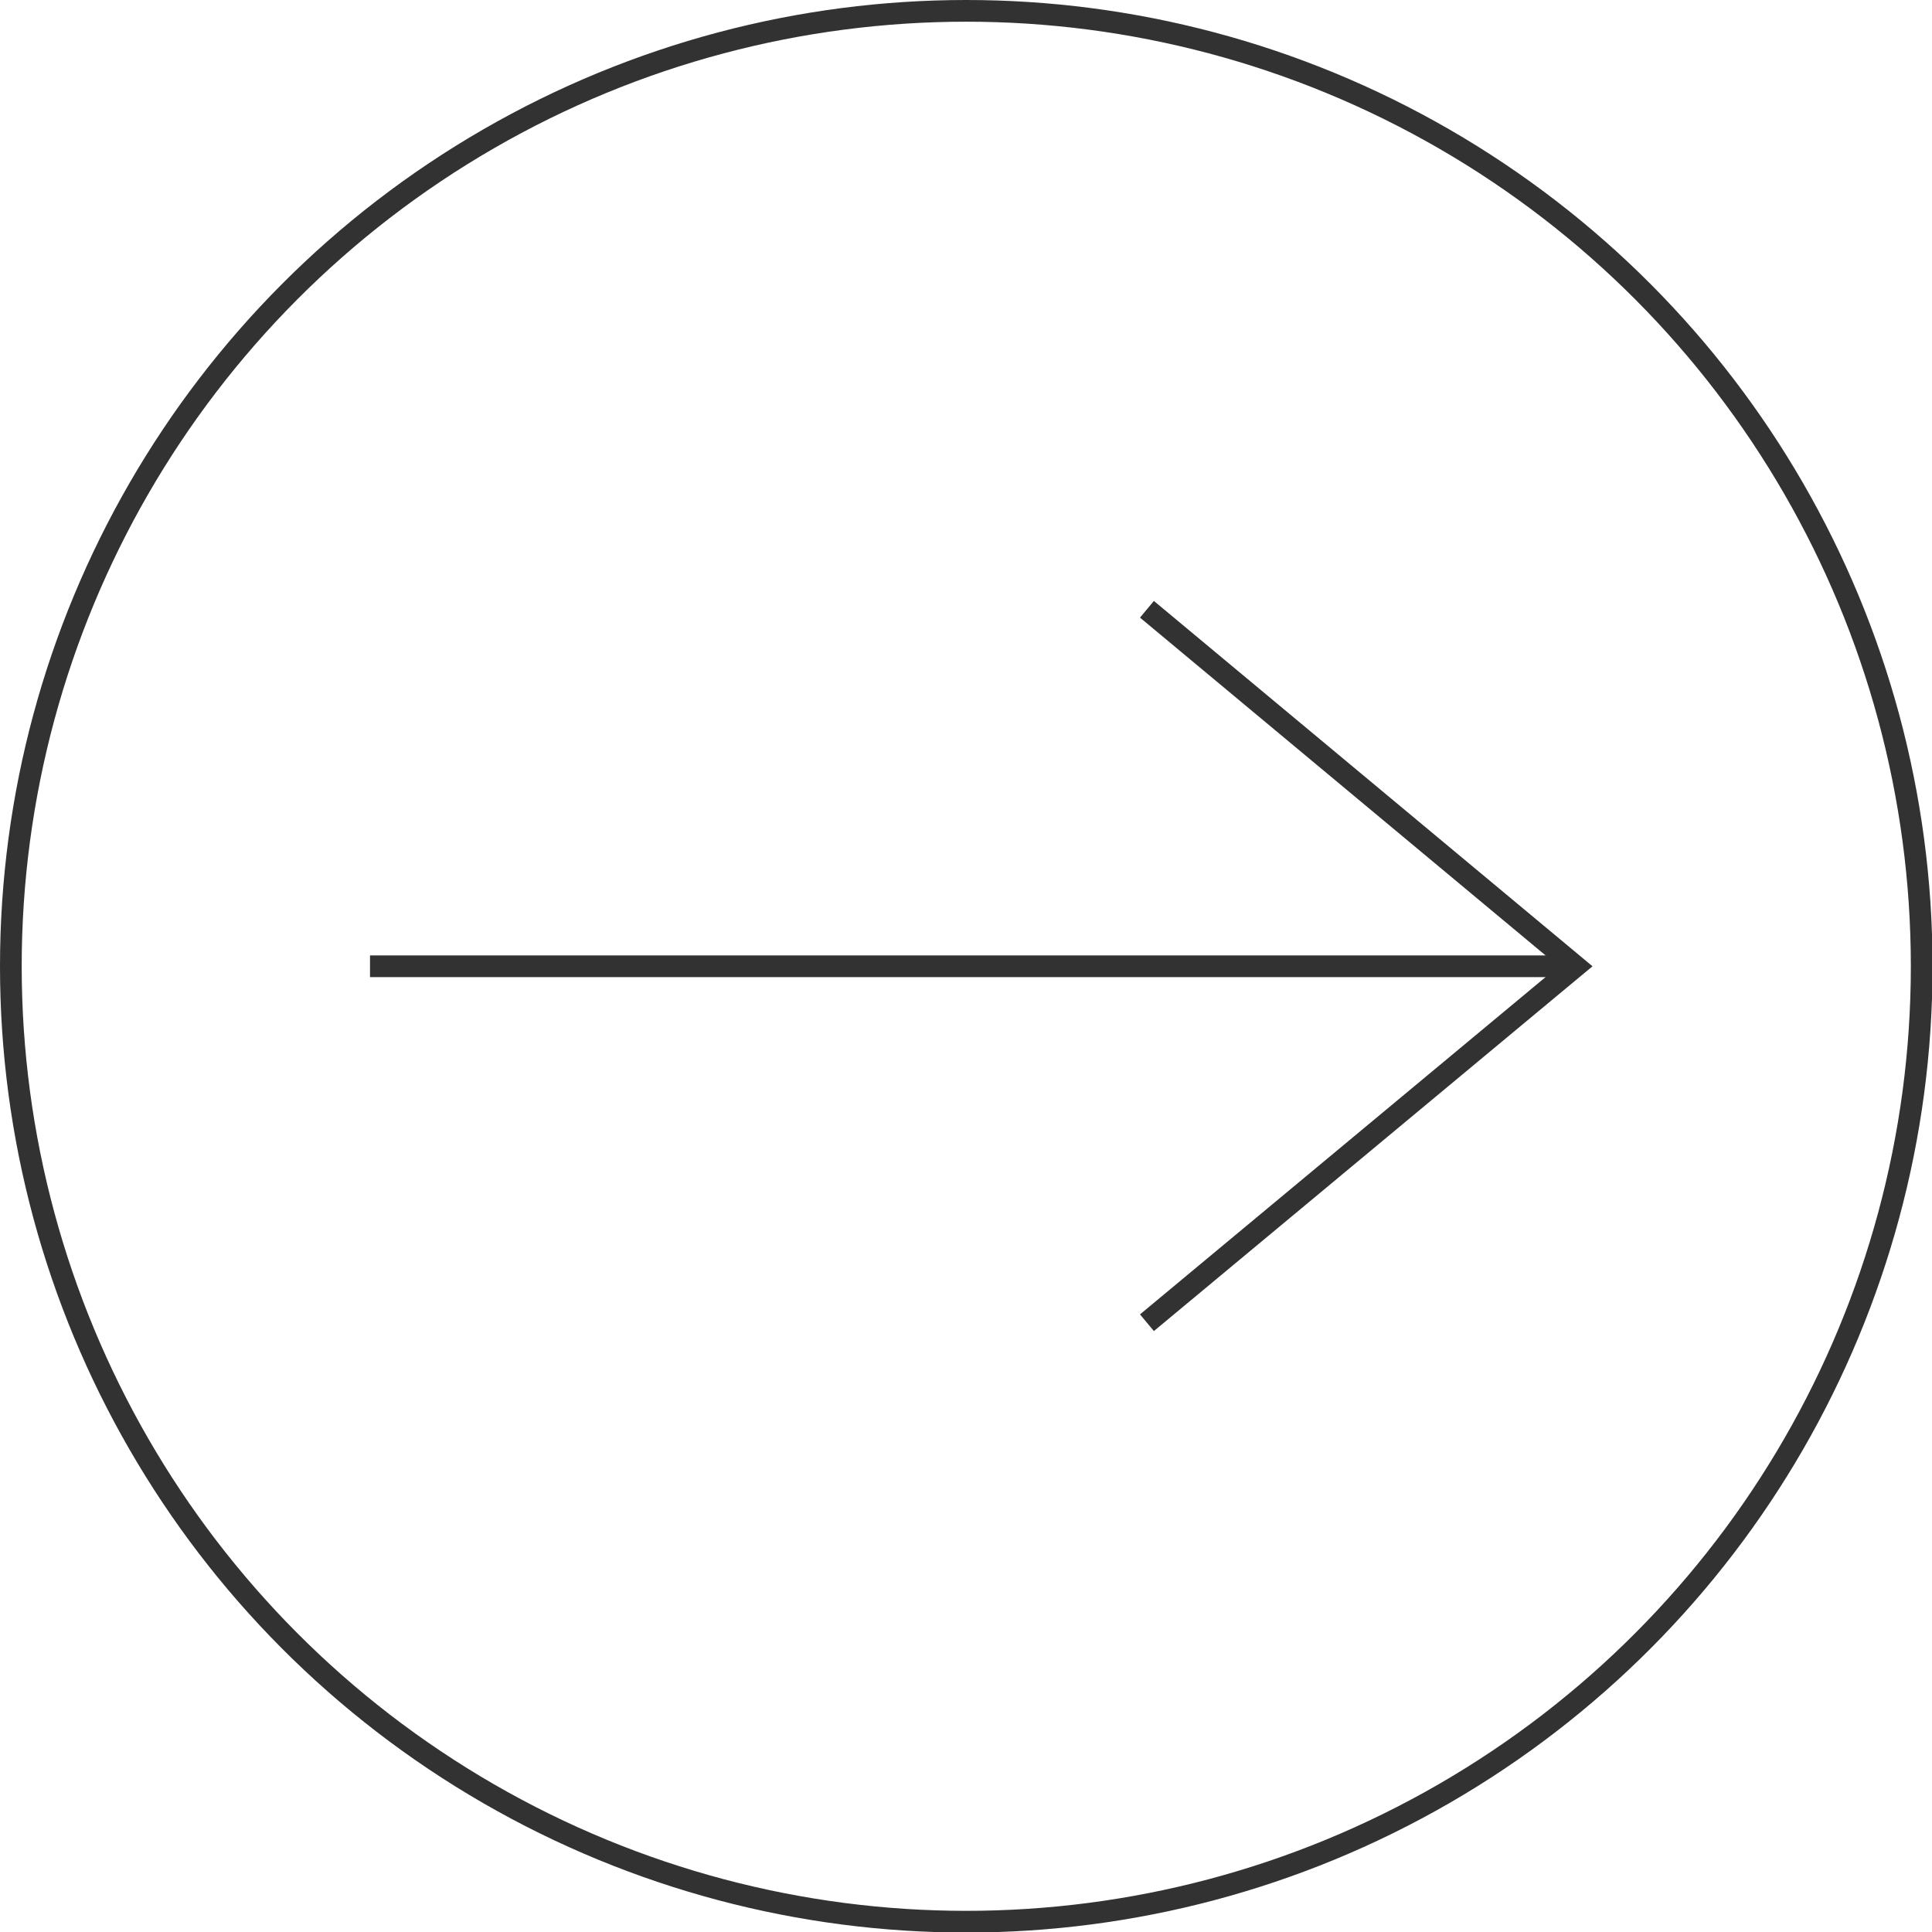 <?xml version="1.0" encoding="UTF-8"?>
<svg id="_レイヤー_2" data-name="レイヤー 2" xmlns="http://www.w3.org/2000/svg" viewBox="0 0 35.61 35.61">
  <defs>
    <style>
      .cls-1 {
        fill: none;
        stroke: #323232;
        stroke-miterlimit: 10;
        stroke-width: .4px;
      }
    </style>
  </defs>
  <g id="_レイヤー_2-2" data-name="レイヤー 2">
    <g>
      <circle class="cls-1" cx="17.81" cy="17.81" r="17.61"/>
      <g>
        <line class="cls-1" x1="6.82" y1="17.81" x2="29.04" y2="17.81"/>
        <polyline class="cls-1" points="21.14 11.23 29.04 17.81 21.14 24.38"/>
      </g>
    </g>
  </g>
</svg>